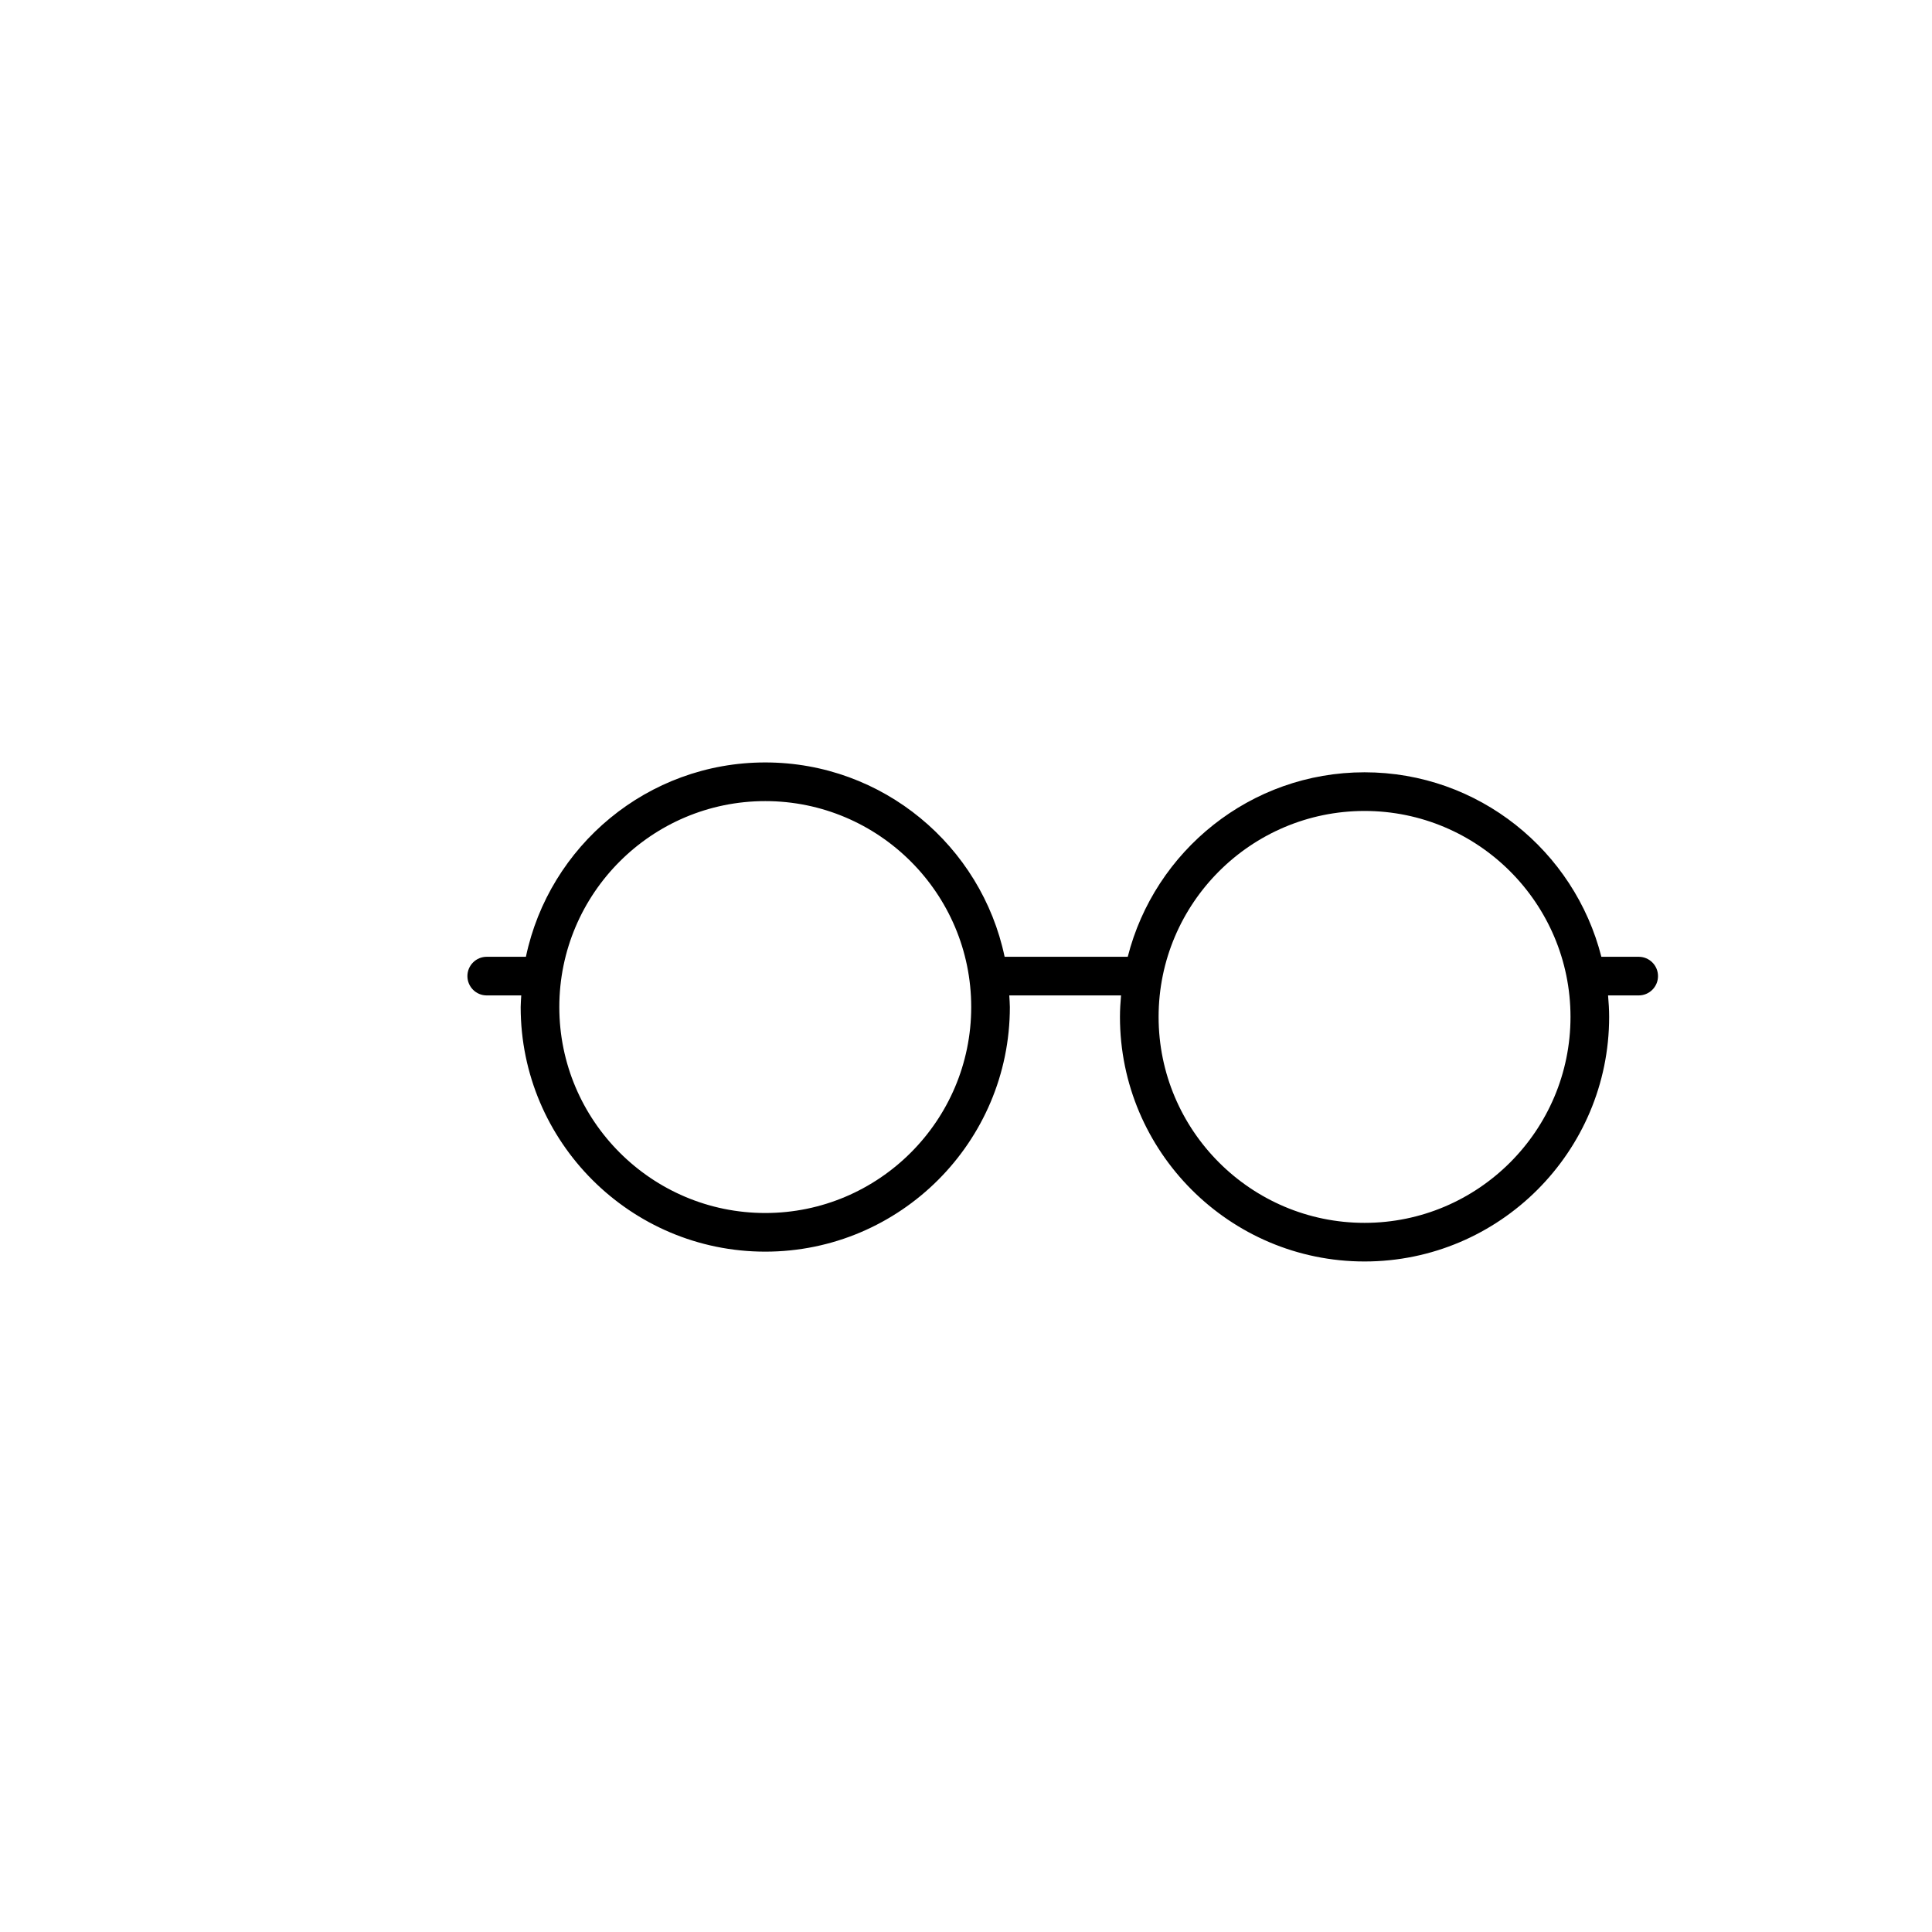 <?xml version="1.0" encoding="utf-8"?>
<!-- Generator: Adobe Illustrator 16.0.0, SVG Export Plug-In . SVG Version: 6.00 Build 0)  -->
<!DOCTYPE svg PUBLIC "-//W3C//DTD SVG 1.1//EN" "http://www.w3.org/Graphics/SVG/1.1/DTD/svg11.dtd">
<svg version="1.1" id="Layer_1" xmlns="http://www.w3.org/2000/svg" xmlns:xlink="http://www.w3.org/1999/xlink" x="0px" y="0px"
	 width="100px" height="100px" viewBox="0 0 100 100" enable-background="new 0 0 100 100" xml:space="preserve">
<path d="M25.193,51.523h1.787c-0.009,0.201-0.03,0.398-0.03,0.602c0,6.98,5.679,12.66,12.66,12.66s12.66-5.68,12.66-12.66
	c0-0.203-0.021-0.4-0.03-0.602h5.785c-0.032,0.367-0.056,0.736-0.056,1.111c0,6.98,5.679,12.66,12.66,12.66s12.66-5.68,12.66-12.66
	c0-0.375-0.024-0.744-0.056-1.111h1.585c0.552,0,1-0.447,1-1s-0.448-1-1-1h-1.932c-1.392-5.479-6.352-9.549-12.257-9.549
	s-10.866,4.07-12.257,9.549h-6.373c-1.203-5.736-6.299-10.059-12.389-10.059s-11.186,4.322-12.389,10.059h-2.028
	c-0.552,0-1,0.447-1,1S24.641,51.523,25.193,51.523z M70.629,41.975c5.878,0,10.66,4.781,10.66,10.66
	c0,5.877-4.782,10.66-10.66,10.66s-10.66-4.783-10.66-10.66C59.969,46.756,64.751,41.975,70.629,41.975z M39.61,41.465
	c5.878,0,10.66,4.781,10.66,10.66c0,5.877-4.782,10.66-10.66,10.66s-10.66-4.783-10.66-10.66
	C28.95,46.246,33.732,41.465,39.61,41.465z"/>
</svg>
